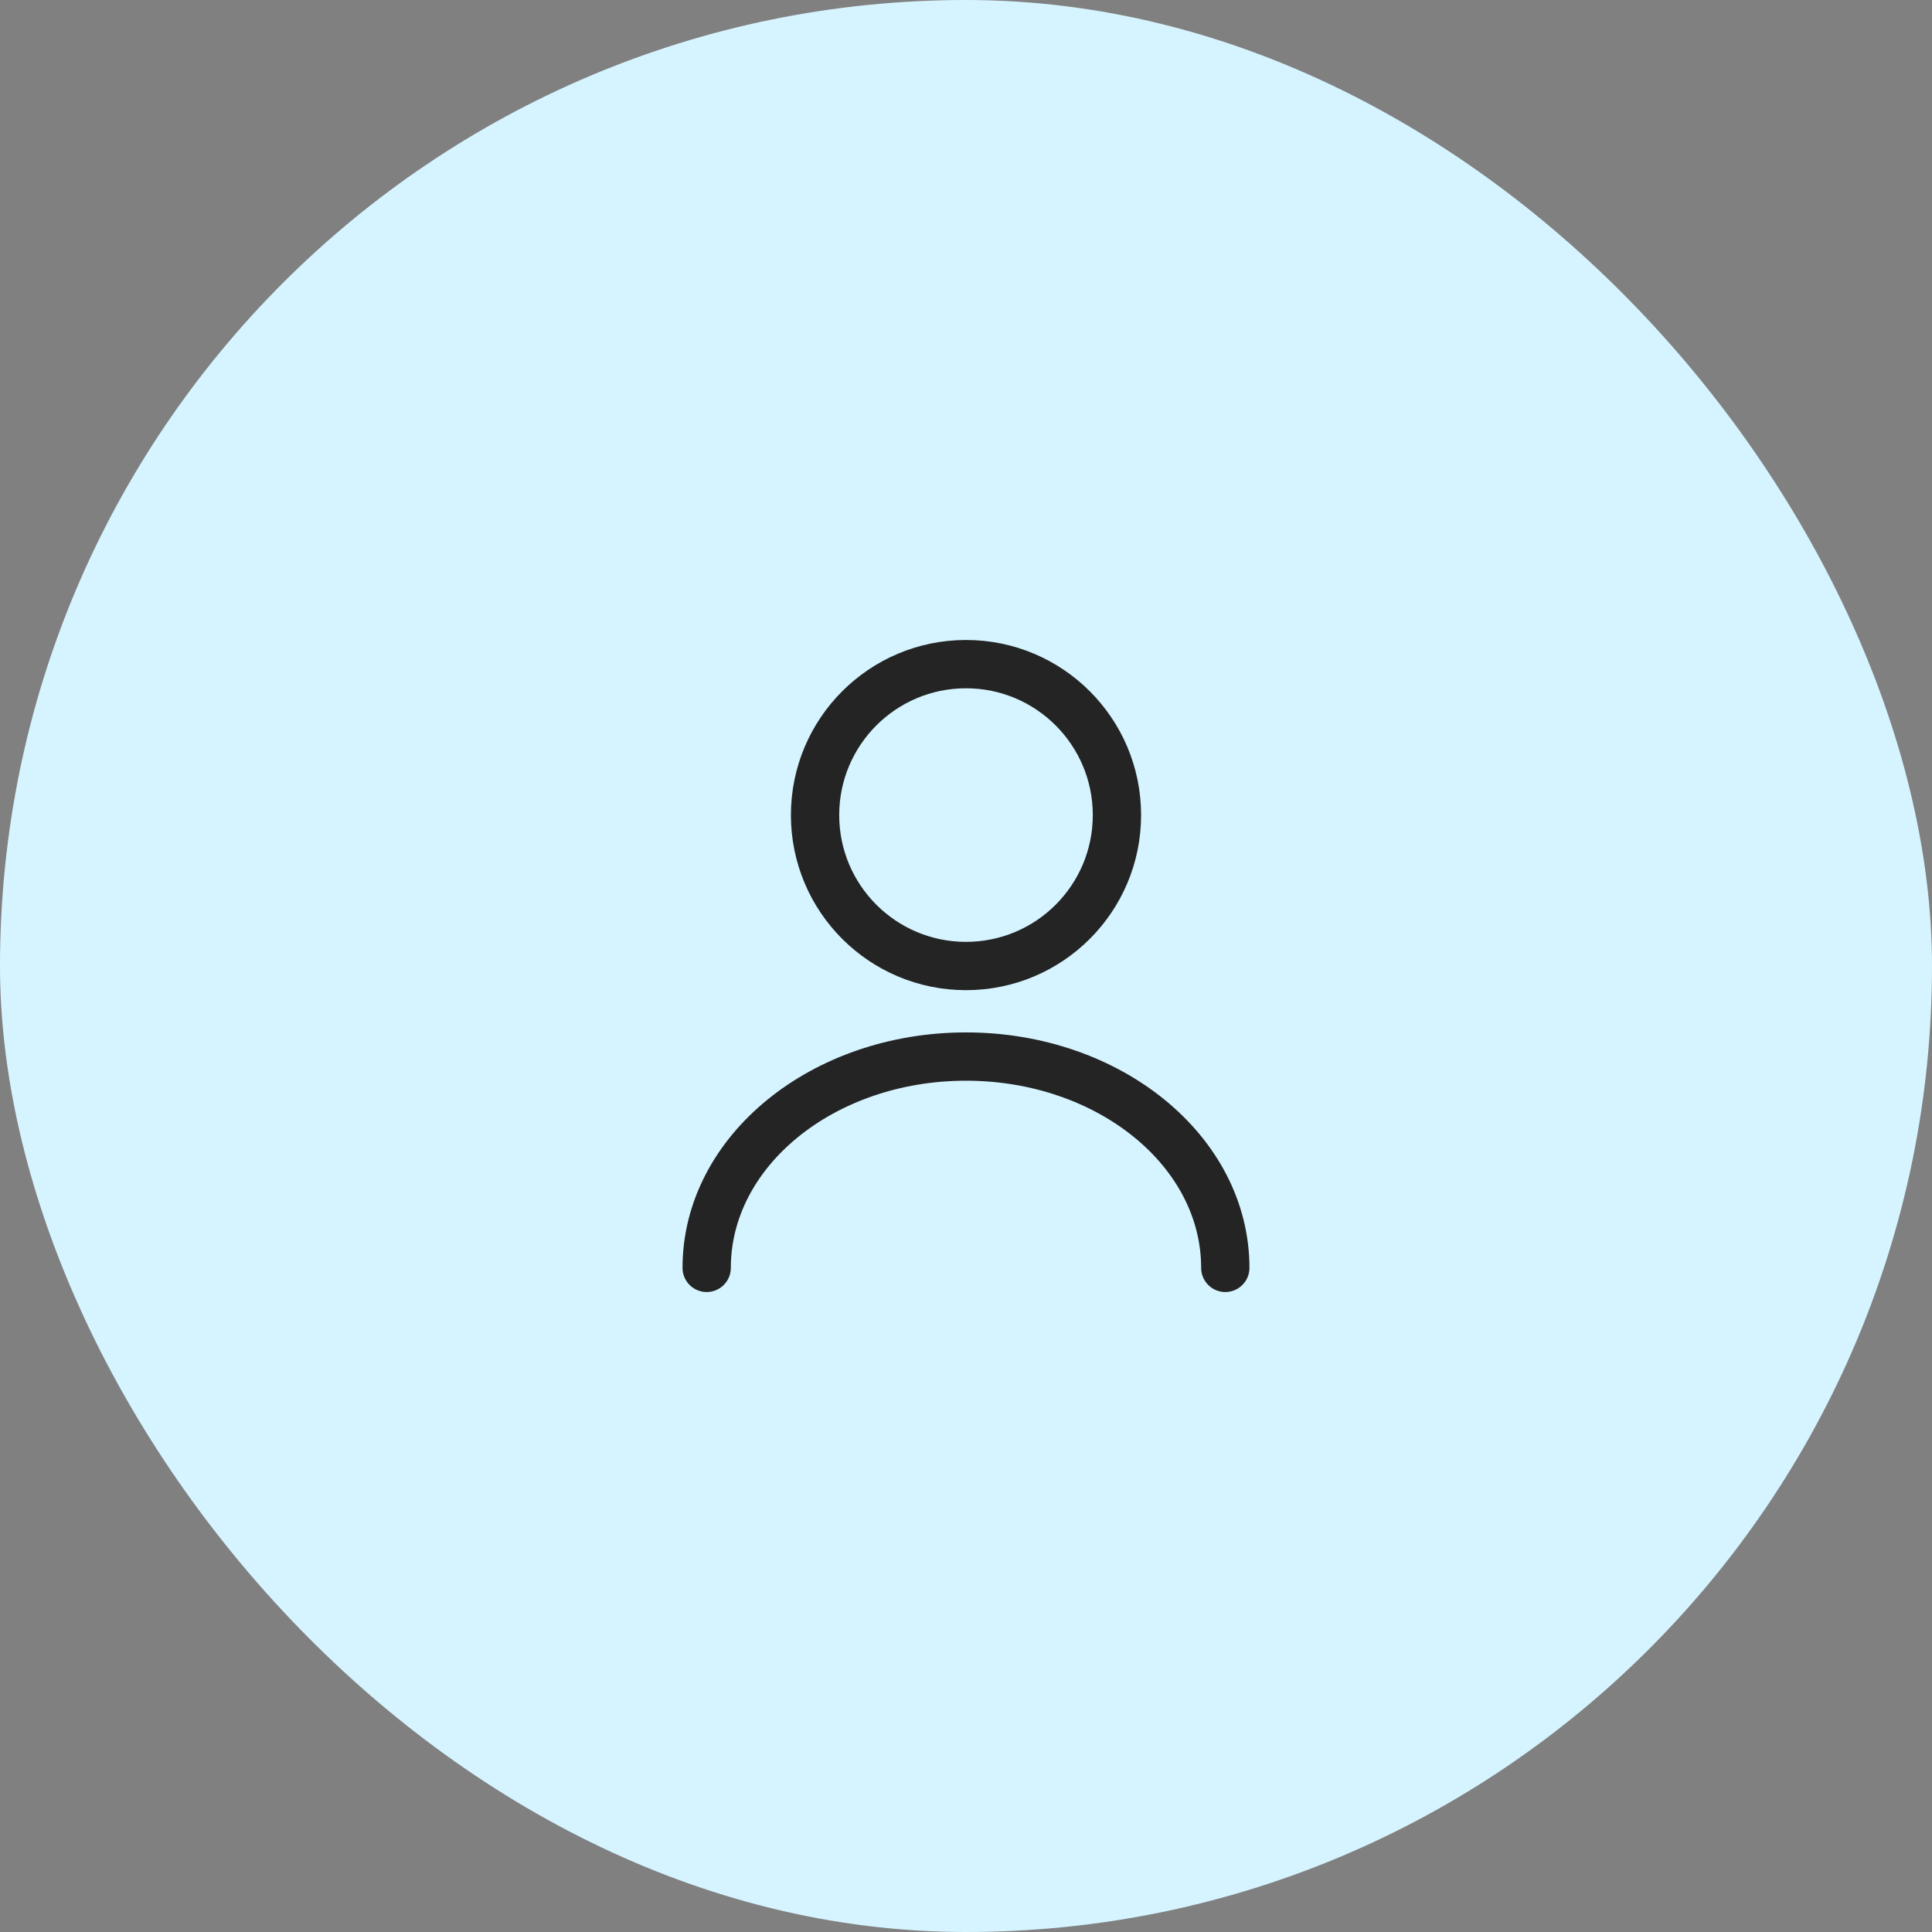 <svg width="160" height="160" viewBox="0 0 160 160" fill="none" xmlns="http://www.w3.org/2000/svg">
<rect x="0" y="0" width="160" height="160" fill="#808080" stroke="none"/>
<rect width="160" height="160" rx="80" fill="#D6F4FF"/>
<path d="M80 80.001C86.904 80.001 92.5 74.404 92.5 67.501C92.5 60.597 86.904 55.001 80 55.001C73.097 55.001 67.5 60.597 67.5 67.501C67.5 74.404 73.097 80.001 80 80.001Z" stroke="#232423" stroke-width="4" stroke-linecap="round" stroke-linejoin="round"/>
<path d="M101.474 105C101.474 95.325 91.849 87.5 79.999 87.5C68.149 87.5 58.524 95.325 58.524 105" stroke="#232423" stroke-width="4" stroke-linecap="round" stroke-linejoin="round"/>
</svg>
